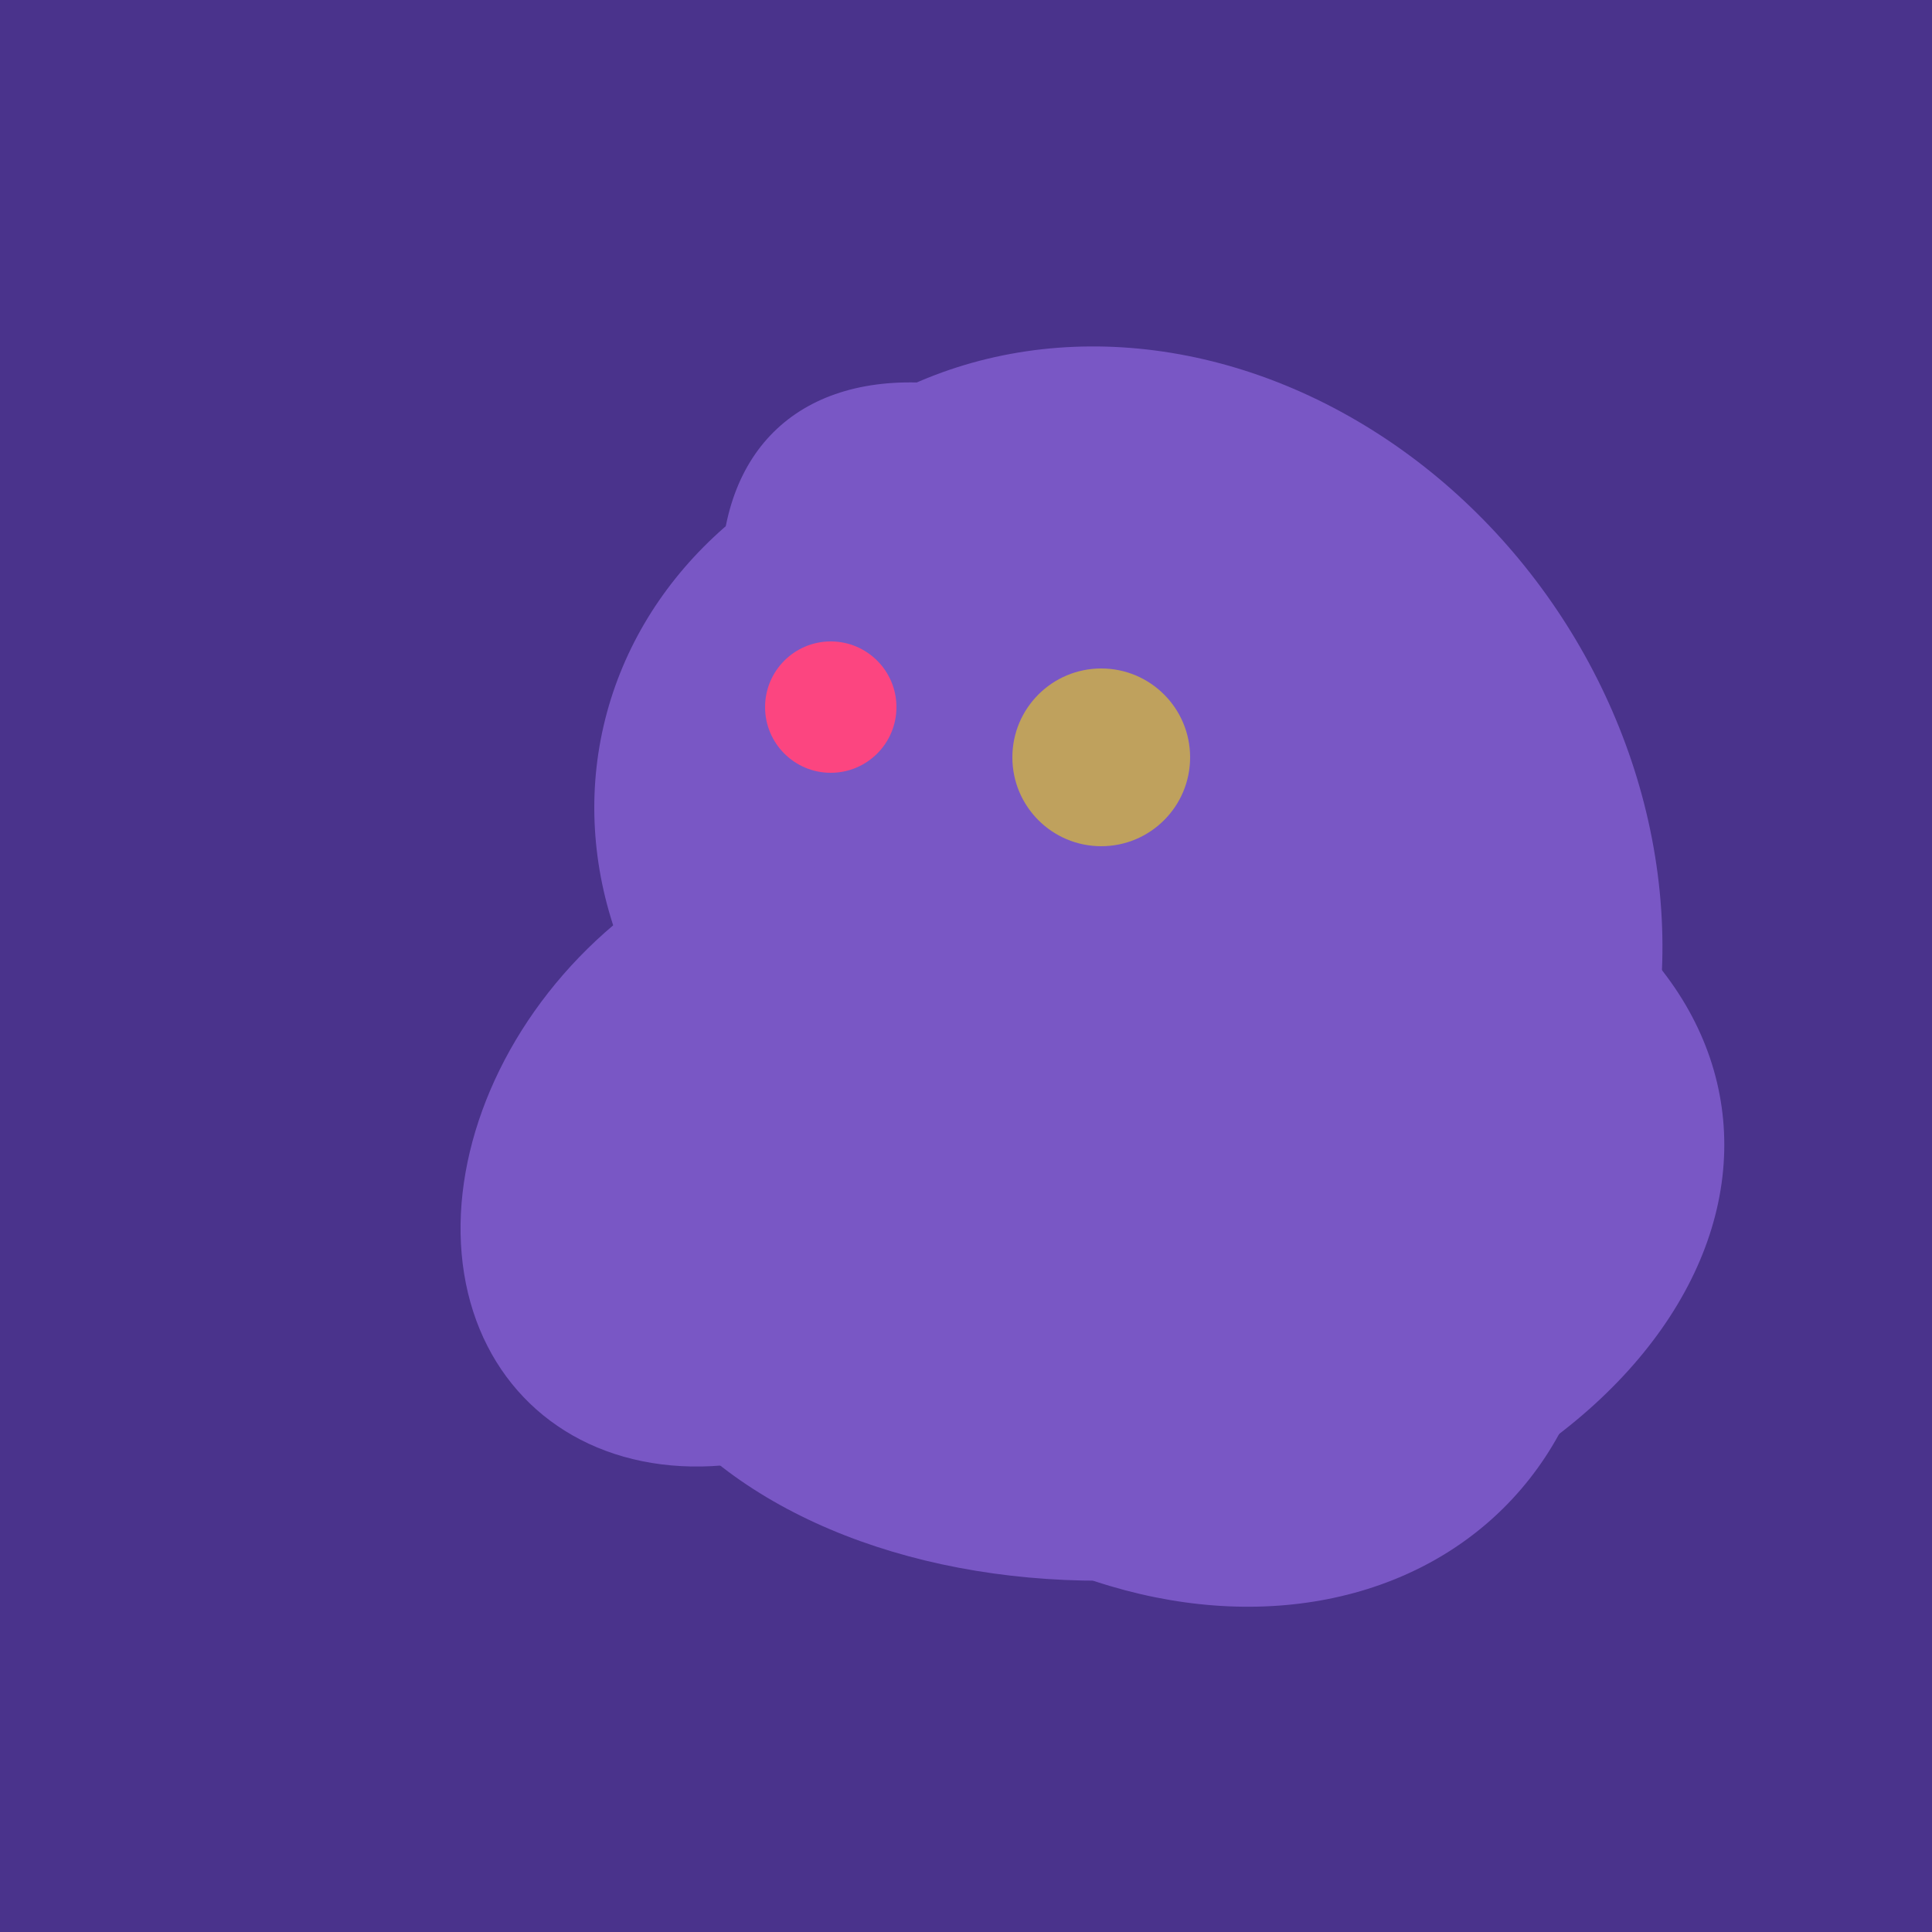 <svg width="500" height="500" xmlns="http://www.w3.org/2000/svg"><rect width="500" height="500" fill="#4a338c"/><ellipse cx="297" cy="300" rx="129" ry="103" transform="rotate(223, 297, 300)" fill="rgb(121,87,197)"/><ellipse cx="300" cy="227" rx="143" ry="124" transform="rotate(236, 300, 227)" fill="rgb(121,87,197)"/><ellipse cx="220" cy="281" rx="59" ry="83" transform="rotate(229, 220, 281)" fill="rgb(121,87,197)"/><ellipse cx="237" cy="272" rx="63" ry="64" transform="rotate(185, 237, 272)" fill="rgb(121,87,197)"/><ellipse cx="201" cy="297" rx="71" ry="92" transform="rotate(224, 201, 297)" fill="rgb(121,87,197)"/><ellipse cx="278" cy="216" rx="125" ry="108" transform="rotate(13, 278, 216)" fill="rgb(121,87,197)"/><ellipse cx="300" cy="217" rx="76" ry="145" transform="rotate(137, 300, 217)" fill="rgb(121,87,197)"/><ellipse cx="300" cy="307" rx="101" ry="147" transform="rotate(262, 300, 307)" fill="rgb(121,87,197)"/><circle cx="215" cy="183" r="17" fill="rgb(252,69,128)" /><circle cx="285" cy="196" r="23" fill="rgb(191,161,93)" /></svg>
